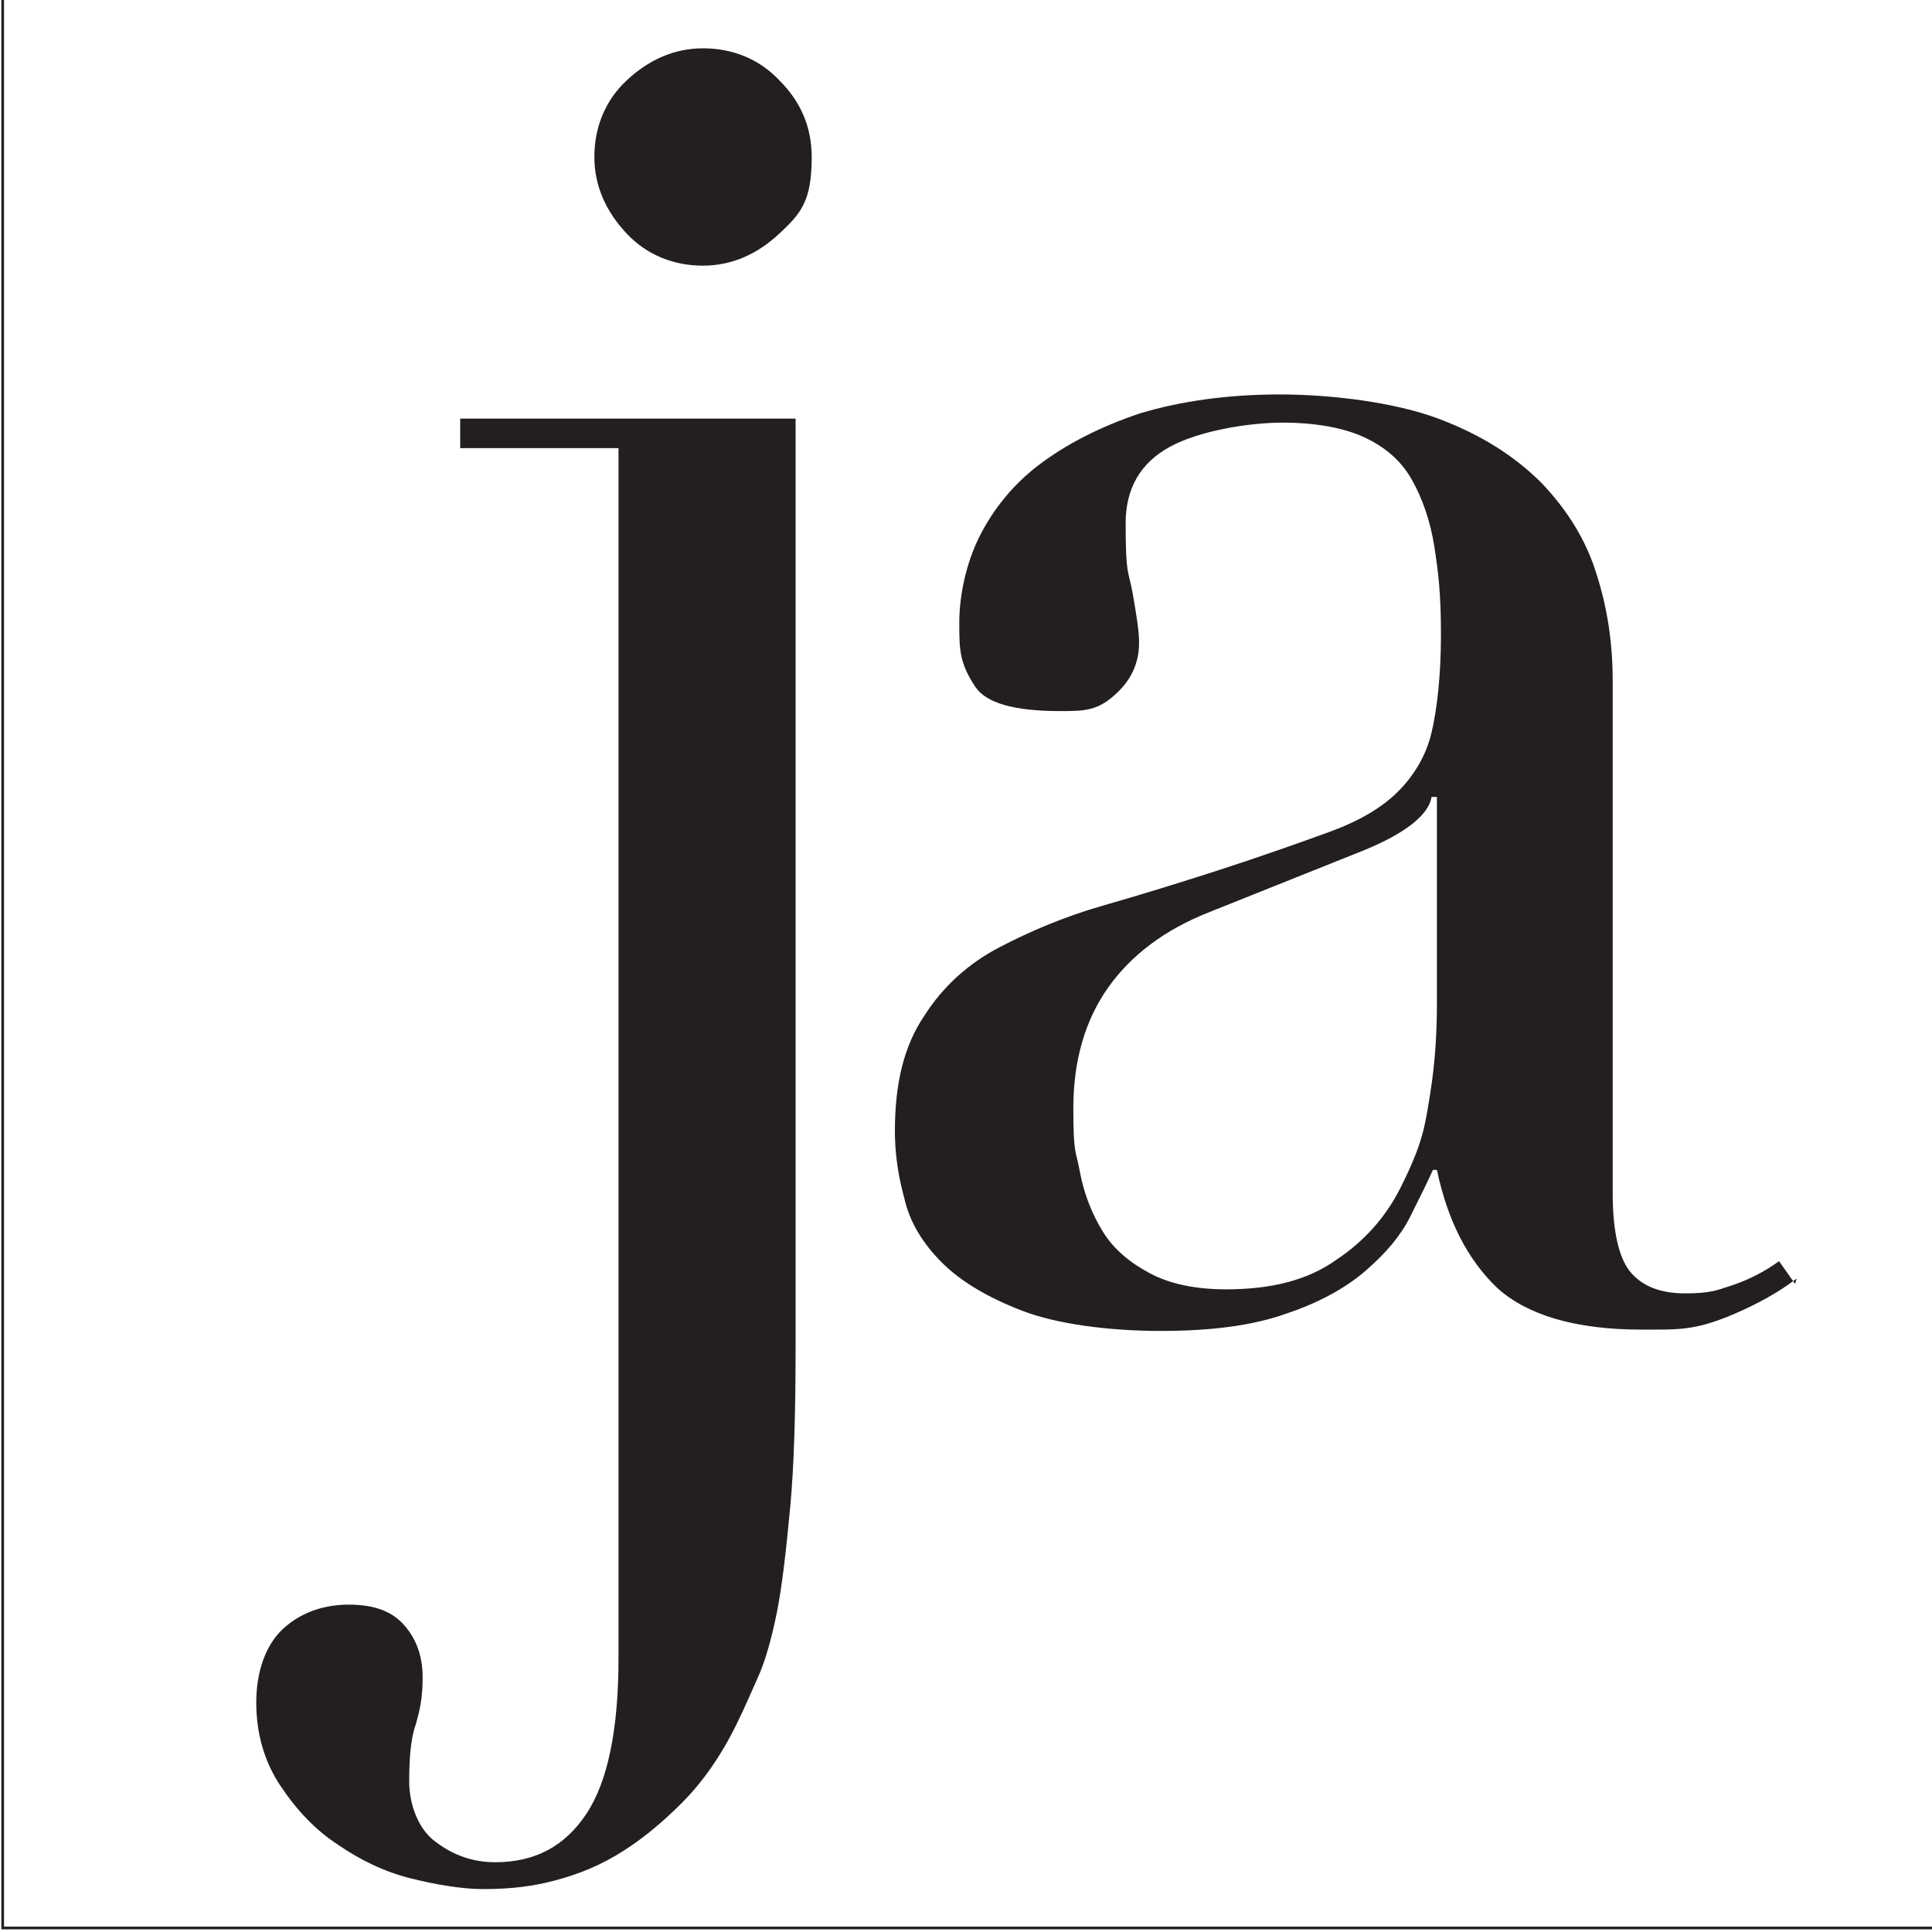 <?xml version="1.0" encoding="UTF-8"?>
<svg data-bbox="0.2 -0.4 144 144.1" viewBox="0 0 144 144" xmlns="http://www.w3.org/2000/svg" data-type="ugc">
    <g>
        <path d="M34.3 31.2h25v68.9c0 4.9-.1 9-.4 12.2s-.6 5.9-1 7.9-.9 3.7-1.4 4.8-1 2.3-1.5 3.3c-1.2 2.5-2.6 4.5-4.2 6.1s-3.2 2.9-4.9 3.9-3.4 1.6-5.1 2-3.3.5-4.8.5-3.4-.3-5.4-.8-3.8-1.4-5.4-2.5c-1.7-1.1-3.1-2.6-4.3-4.4s-1.8-3.9-1.8-6.2.7-4.3 2-5.5 3-1.8 4.9-1.8 3.2.5 4.1 1.5 1.4 2.3 1.4 3.9-.2 2.4-.5 3.5c-.4 1.1-.5 2.6-.5 4.3s.7 3.6 2 4.5c1.3 1 2.8 1.5 4.4 1.5 3 0 5.2-1.2 6.8-3.6s2.4-6.3 2.4-11.6V33.4H34.3z" fill="#231f20"/>
        <path d="M44.3 11.7c0-2.2.8-4.2 2.4-5.7s3.5-2.4 5.7-2.4 4.2.8 5.7 2.4q2.4 2.4 2.4 5.7c0 3.3-.8 4.2-2.4 5.7s-3.5 2.4-5.7 2.4-4.2-.8-5.7-2.4-2.4-3.5-2.4-5.7" fill="#231f20"/>
        <path d="M133.9 95.3q-1.95 1.5-4.8 2.7c-2.85 1.2-4.1 1.1-6.8 1.1-4.9 0-8.5-1.1-10.7-3.1-2.2-2.1-3.7-5-4.5-8.8h-.3c-.4.9-1 2.1-1.7 3.5s-1.8 2.7-3.3 4-3.5 2.4-5.9 3.2c-2.5.9-5.6 1.3-9.4 1.3s-7.7-.5-10.3-1.5q-3.9-1.5-6-3.6c-1.4-1.4-2.4-3-2.8-4.8-.5-1.8-.7-3.5-.7-5 0-3.6.7-6.4 2.2-8.6 1.4-2.2 3.3-3.9 5.6-5.1s4.9-2.3 7.7-3.1 5.7-1.7 8.5-2.6c3.4-1.1 6.2-2.1 8.4-2.9q3.3-1.2 5.1-3c1.2-1.2 2.1-2.7 2.5-4.4s.7-4.2.7-7.3-.2-4.7-.5-6.6-.9-3.6-1.7-5-2-2.4-3.5-3.1-3.6-1.1-6.1-1.1-6.2.6-8.4 1.8q-3.3 1.8-3.3 5.7c0 3.9.2 3.5.5 5.1.3 1.7.5 2.9.5 3.8q0 2.1-1.5 3.6C81.9 53 80.9 53 79 53q-5.1 0-6.3-1.8c-1.2-1.8-1.2-2.8-1.2-4.8S72 42 73 40s2.5-3.9 4.5-5.4 4.5-2.8 7.5-3.8c3-.9 6.5-1.4 10.4-1.4s8.6.6 11.8 1.8 5.7 2.8 7.7 4.8c1.9 2 3.3 4.2 4.1 6.8.8 2.5 1.2 5.1 1.2 7.9v38.2c0 3 .5 5 1.4 6s2.2 1.5 4 1.5 2.3-.2 3.5-.6 2.4-1 3.5-1.8l1.2 1.7ZM107 59.4h-.3c-.2 1.3-1.9 2.7-5.1 4L90.1 68c-3.3 1.3-5.8 3.2-7.5 5.6S80 79 80 82.6s.2 3.1.5 4.8c.3 1.6.9 3.1 1.7 4.4s2 2.3 3.5 3.1q2.25 1.2 5.7 1.2c3.4 0 6.1-.7 8.2-2.2q3.15-2.1 4.8-5.4c1.65-3.3 1.8-4.5 2.2-7s.5-4.8.5-6.8V59.4Z" fill="#231f20"/>
        <path fill="none" stroke="#231f20" stroke-miterlimit="10" stroke-width=".2" d="M144.2-.4v144.1H.2V-.4z"/>
    </g>
</svg>
